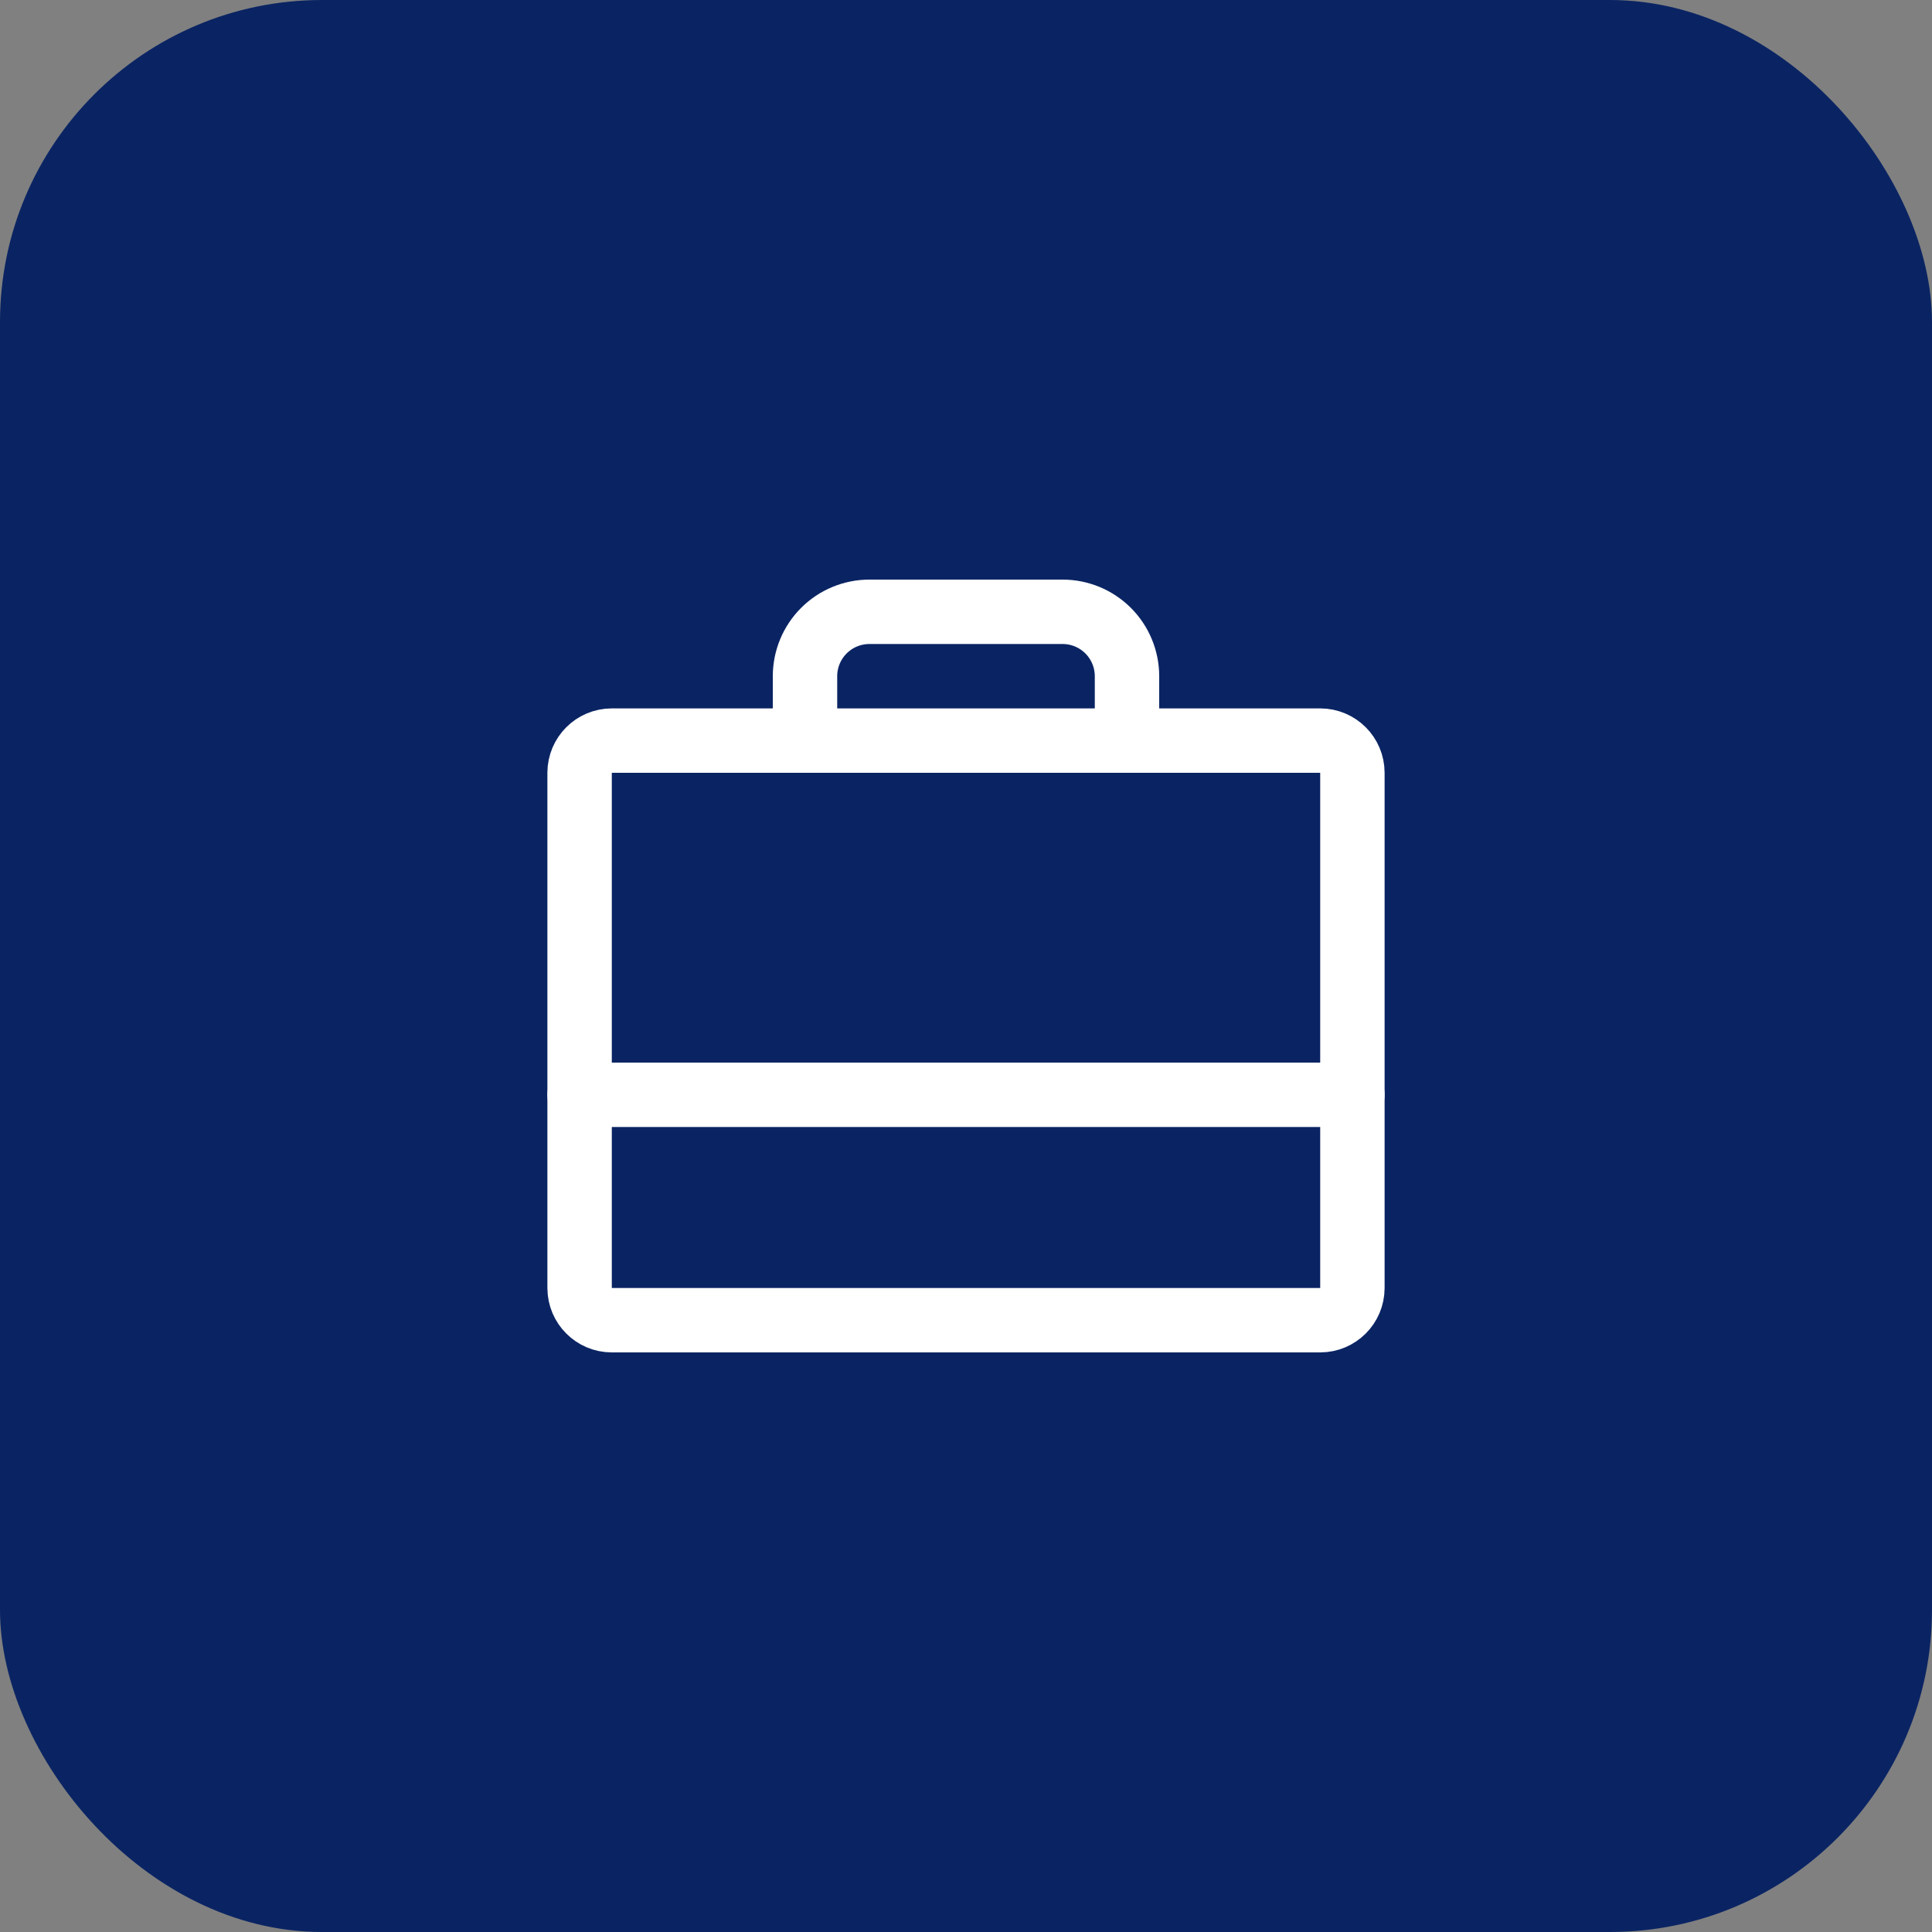 <?xml version="1.0" encoding="UTF-8"?> <svg xmlns="http://www.w3.org/2000/svg" width="60" height="60" viewBox="0 0 60 60" fill="none"><rect x="0" y="0" width="60" height="60" fill="#808080" stroke="none"/> <rect width="60" height="60" rx="10" fill="#0A2463"></rect> <path d="M41 23H19C18.448 23 18 23.448 18 24V40C18 40.552 18.448 41 19 41H41C41.552 41 42 40.552 42 40V24C42 23.448 41.552 23 41 23Z" stroke="white" stroke-width="2" stroke-linecap="round" stroke-linejoin="round"></path> <path d="M35 23V21C35 20.47 34.789 19.961 34.414 19.586C34.039 19.211 33.53 19 33 19H27C26.47 19 25.961 19.211 25.586 19.586C25.211 19.961 25 20.47 25 21V23" stroke="white" stroke-width="2" stroke-linecap="round" stroke-linejoin="round"></path> <path d="M18 34H42" stroke="white" stroke-width="2" stroke-linecap="round" stroke-linejoin="round"></path> </svg> 